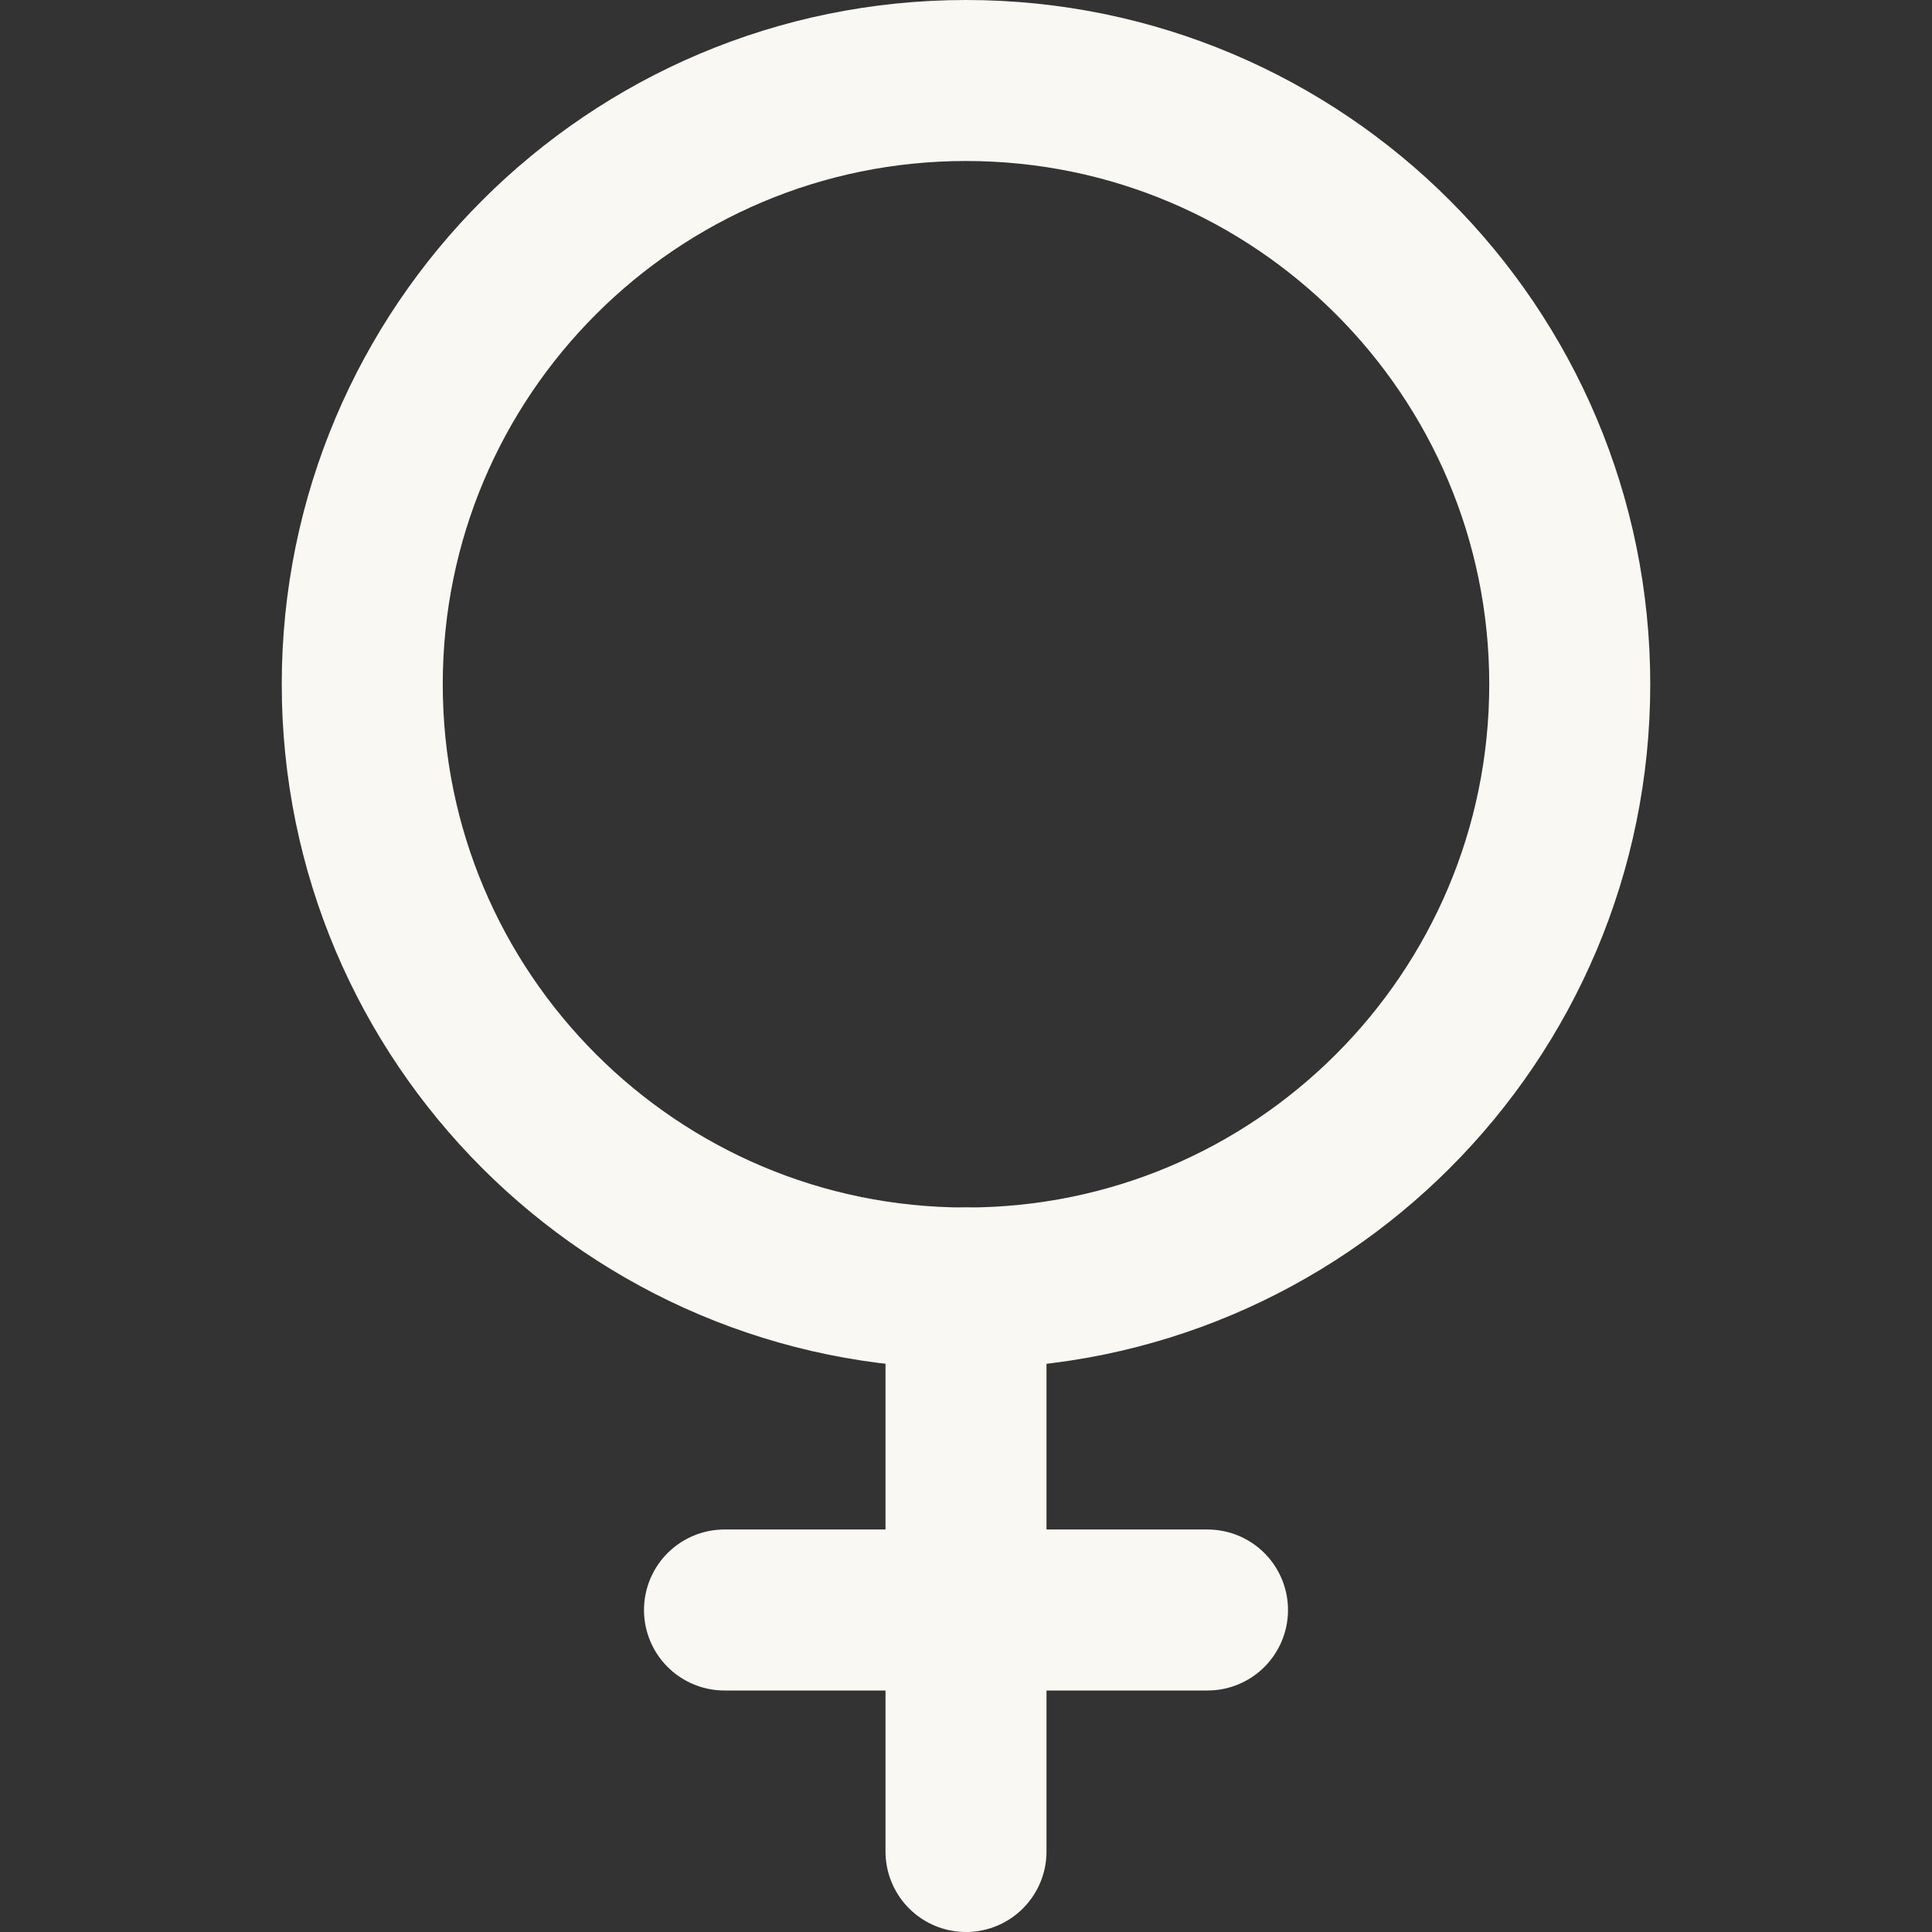 <svg width="24" height="24" viewBox="0 0 24 24" fill="none" xmlns="http://www.w3.org/2000/svg">
<rect x="0" y="0" width="24" height="24" fill="#333333" stroke="none"/>
<path d="M12 16V23" stroke="#FAF8F2" stroke-width="2" stroke-linecap="round" stroke-linejoin="round"/>
<path d="M9 20H15" stroke="#FAF8F2" stroke-width="2" stroke-linecap="round" stroke-linejoin="round"/>
<path d="M12 16C16.142 16 19.5 12.642 19.5 8.5C19.5 4.358 16.142 1 12 1C7.858 1 4.5 4.358 4.5 8.5C4.5 12.642 7.858 16 12 16Z" stroke="#FAF8F2" stroke-width="2" stroke-linecap="round" stroke-linejoin="round"/>
</svg>
